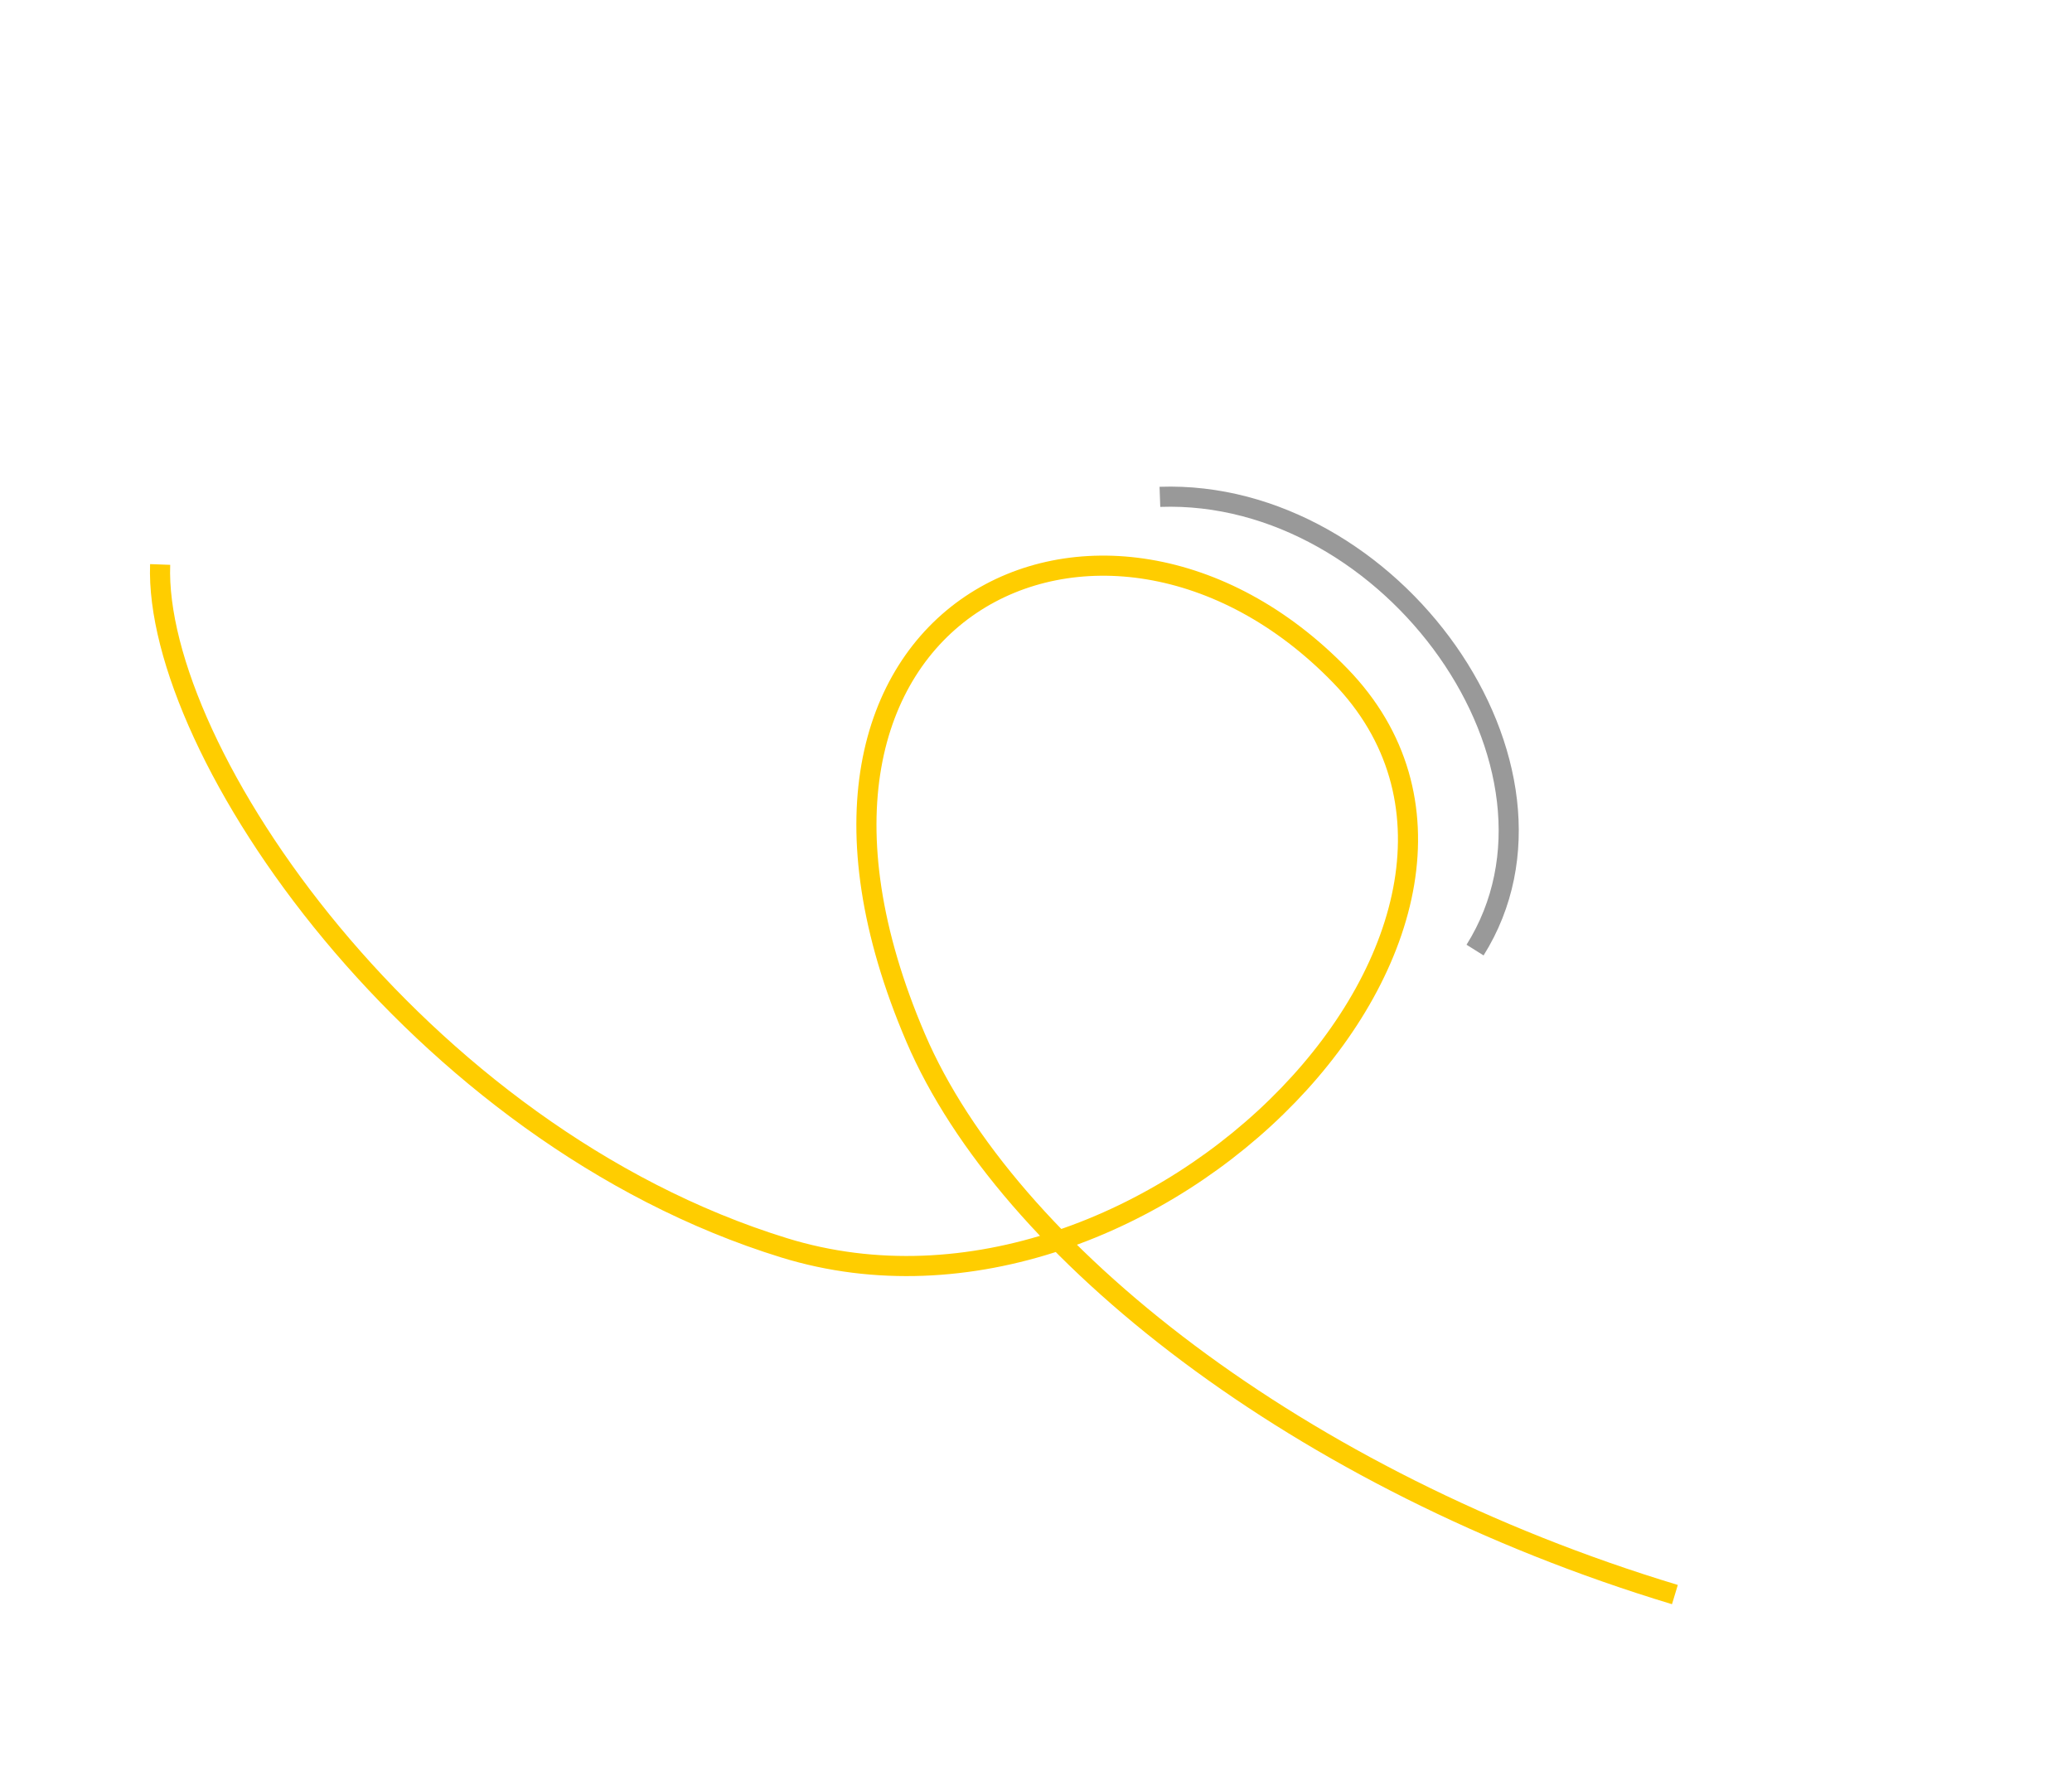 <svg width="206" height="178" viewBox="0 0 206 178" fill="none" xmlns="http://www.w3.org/2000/svg">
<g clip-path="url(#clip0_327_5176)">
<path d="M15.922 56.127C15.247 74.595 41.432 112.804 77.962 124.075C114.491 135.345 156.64 91.284 133.242 67.175C109.846 43.064 72.757 60.506 91.04 103.209C100.098 124.365 129.183 147.263 166.52 158.552" stroke="#FFCD00" stroke-width="2"/>
<path d="M146.651 94.469C158.094 76.212 138.356 48.582 115.319 49.402" stroke="#999999" stroke-width="2"/>
</g>
<defs>
<clipPath id="clip0_327_5176">
<rect width="184" height="94" fill="white" transform="translate(155.908 177.366) rotate(-147.922)"/>
</clipPath>
</defs>
</svg>
